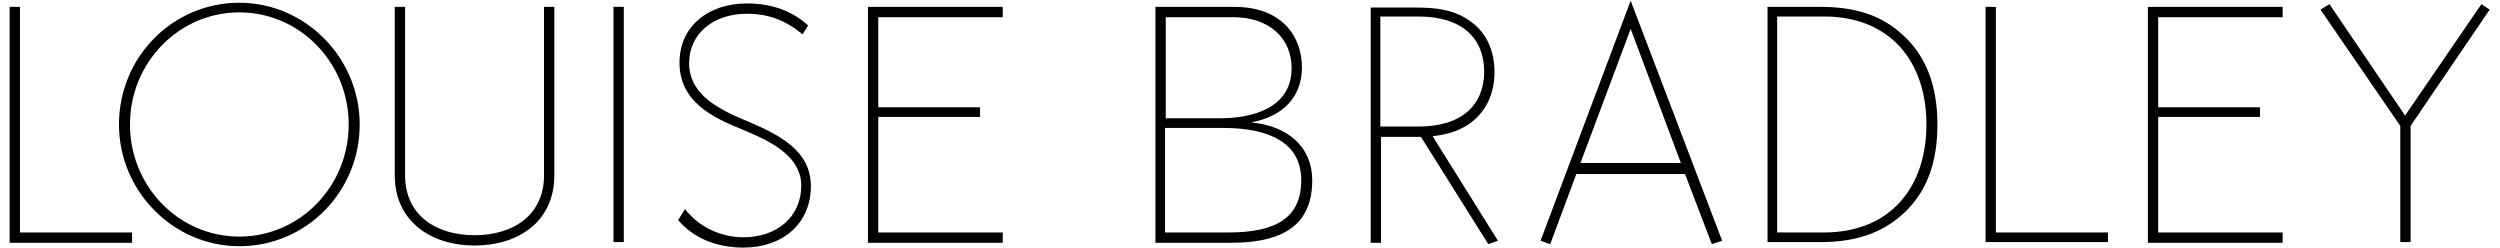 <?xml version="1.0" encoding="UTF-8"?> <svg xmlns="http://www.w3.org/2000/svg" viewBox="0 0 363.5 36"> <path class="st0" d="M126.2 1v34.3h19.6v-1.5h-18.1V17h14.8v-1.4h-14.8V2.5h18.1V1zM312.3 1v34.3h19.6v-1.5h-18.1V17h14.8v-1.4h-14.8V2.5h18.1V1zM1.4 1v34.3h17.8v-1.5H2.9V1zM34.8 34.4c8.8 0 15.9-7.3 15.9-16.3S43.6 1.8 34.8 1.8 18.9 9.1 18.9 18.1 26 34.4 34.8 34.4m0-34c9.6 0 17.5 8 17.5 17.7 0 9.8-7.8 17.7-17.5 17.7-9.6 0-17.5-8-17.5-17.7C17.3 8.3 25.1.4 34.8.4M58.9 1v24.5c0 5.8 4.5 8.7 10.1 8.7s10.1-2.9 10.1-8.7V1h1.5v24.5c0 6.7-5.2 10.2-11.6 10.2-6.3 0-11.6-3.5-11.6-10.2V1h1.5zM89.2 1h1.5v34.2h-1.5zM99.6 30.4c2.1 2.7 5.3 4.1 8.5 4.1 4.9 0 8.4-3 8.4-7.5 0-4.1-4-6.3-8.4-8.1-4.5-1.8-9.3-4.1-9.3-9.8 0-5.2 4.1-8.6 9.8-8.6 3.8 0 6.7 1.2 8.9 3.2l-.8 1.3c-2.4-2-4.9-3-8.1-3-4.9 0-8.4 2.9-8.4 7.2 0 4.7 4.6 6.8 8.4 8.4 5 2.1 9.3 4.4 9.3 9.5 0 5.4-4.1 8.9-9.8 8.9-3.8 0-7.2-1.3-9.5-4l1-1.6zM288.7 1v34.2h17.8v-1.4h-16.3V1zM349.7 16.8L338.7.6l-1.3.8L349 18.3v16.9h1.5V18.3L362 1.4l-1.2-.8zM237.1 4.2l7.3 19.5h-14.6l7.3-19.5zm0-4.1L224 35l1.4.5 3.8-10.2H245l3.9 10.2 1.5-.5L237.1.1z"></path> <g> <path d="M258.4 33.8h6.8c9.6 0 14.9-6.5 14.9-15.7s-5.3-15.7-14.9-15.7h-6.8v31.4zM257 1h7.7c4.8 0 8.4 1.1 11.3 3.5 4.2 3.4 5.7 8.2 5.7 13.6 0 5.5-1.5 10.2-5.7 13.6-3 2.4-6.6 3.5-11.3 3.5H257V1zM200.7 18.5V2.4h5.6c6.3 0 9.5 3.2 9.5 8s-3.2 8-9.5 8h-5.6zM217.8 35l-9.5-15.2c1.9-.2 3.7-.7 5.2-1.7 2.5-1.7 3.8-4.4 3.8-7.6 0-3.3-1.3-6-3.8-7.6-2.2-1.5-4.7-1.8-7.6-1.8h-6.6v34.2h1.5V19.9h5.8l9.8 15.6 1.4-.5zM178.6 33.8c6.9 0 10.6-2.1 10.6-7.6 0-5.3-4.4-7.6-11.4-7.6h-8.4v15.2h9.2zm-1.3-16.6c4.7 0 10.5-1.4 10.5-7.3 0-4.3-3.2-7.4-8.5-7.4h-9.8v14.7h7.8zM168 1h11.5c6.8 0 9.8 4.2 9.8 8.8 0 4.5-3 7.2-7.4 8 5.4.5 8.9 3.6 8.9 8.4 0 6.1-3.7 9.1-11.8 9.1h-11V1z" class="st0"></path> </g> </svg> 